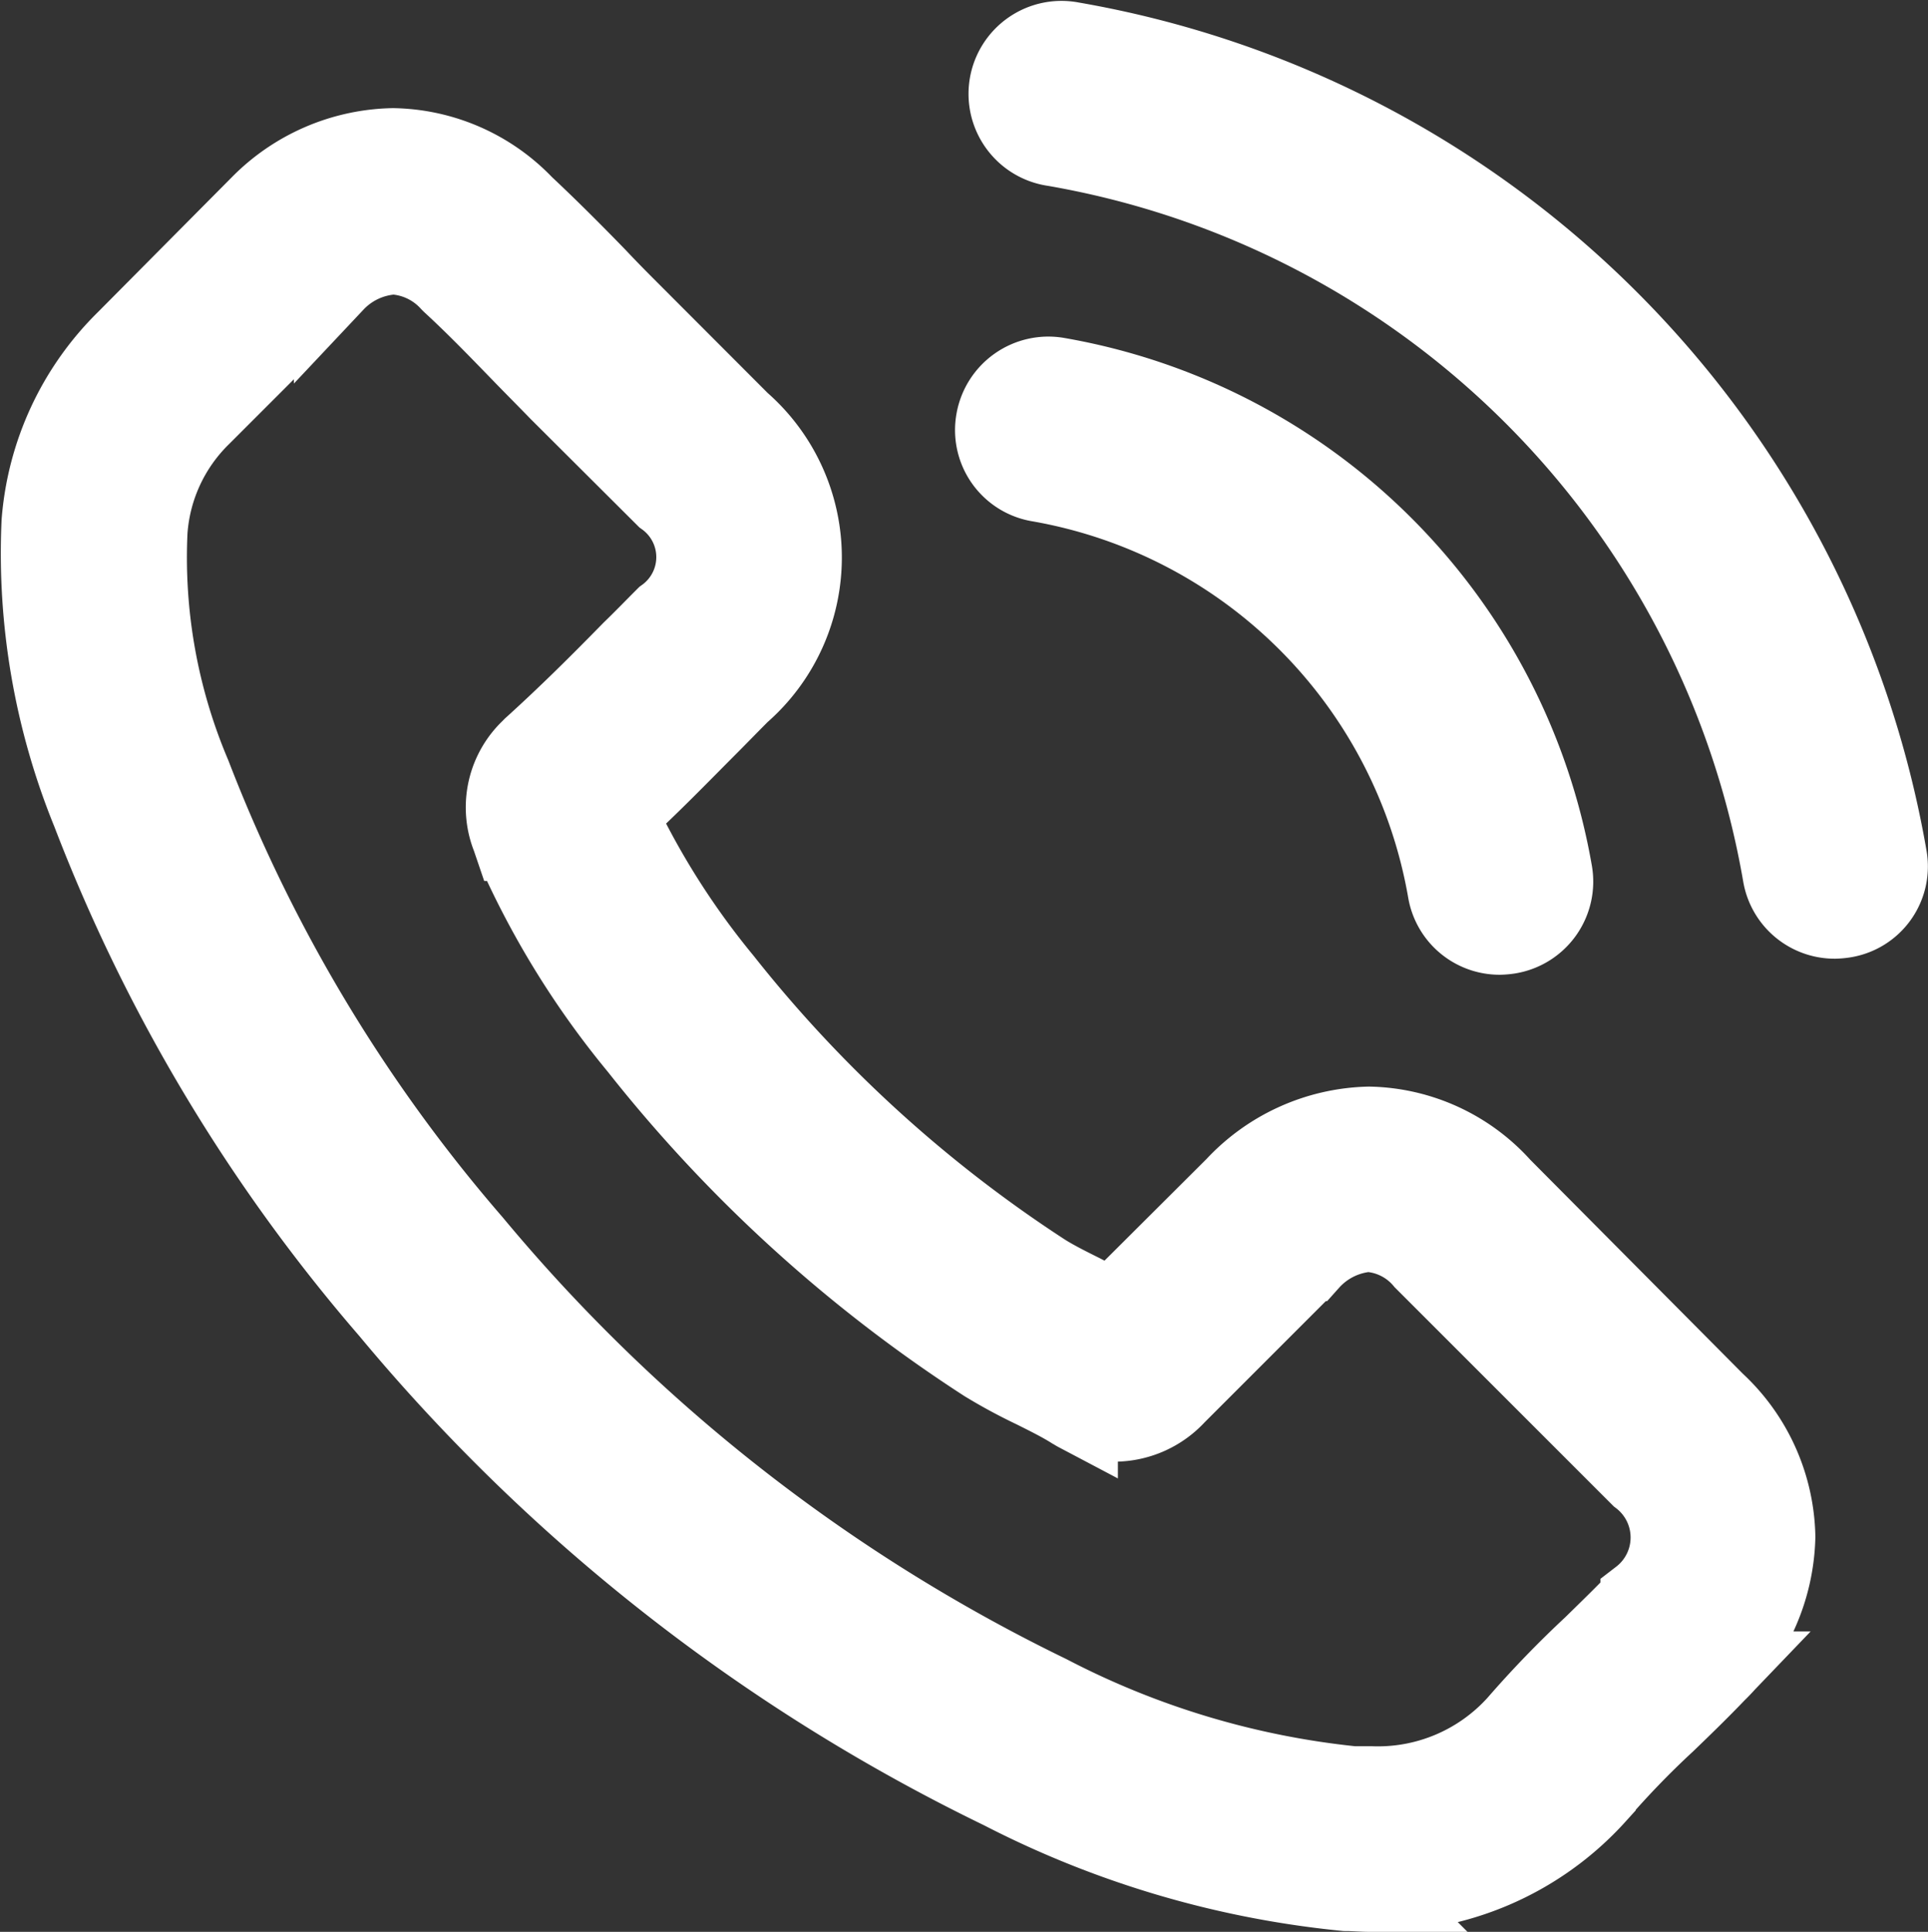 <svg xmlns="http://www.w3.org/2000/svg" width="23.911" height="23.957" viewBox="0 0 23.911 23.957">
  <rect x="0" y="0" width="23.911" height="23.957" fill="#333333" stroke="none"/>
  <g id="chamada-telefonica" transform="translate(0.499 0.513)">
    <g id="Grupo_187" data-name="Grupo 187" transform="translate(0 0)">
      <path id="Caminho_259" data-name="Caminho 259" d="M18.46,40.292a2.257,2.257,0,0,0-1.637-.751,2.333,2.333,0,0,0-1.656.746l-1.53,1.525c-.126-.068-.252-.131-.373-.194-.174-.087-.339-.169-.479-.257A16.631,16.631,0,0,1,8.8,37.73a9.812,9.812,0,0,1-1.307-2.063c.4-.363.765-.741,1.123-1.1.136-.136.271-.276.407-.412a2.222,2.222,0,0,0,0-3.351L7.7,29.479c-.15-.15-.305-.305-.45-.46-.291-.3-.6-.61-.91-.9a2.292,2.292,0,0,0-1.622-.712,2.372,2.372,0,0,0-1.646.712l-.01.01L1.415,29.788A3.543,3.543,0,0,0,.364,32.04a8.489,8.489,0,0,0,.62,3.593,20.85,20.85,0,0,0,3.7,6.179,22.788,22.788,0,0,0,7.588,5.942,11.823,11.823,0,0,0,4.261,1.259c.1,0,.208.01.305.01a3.649,3.649,0,0,0,2.794-1.2c0-.01.015-.015.019-.024a11.007,11.007,0,0,1,.847-.876c.208-.2.421-.407.63-.625a2.416,2.416,0,0,0,.731-1.675,2.327,2.327,0,0,0-.746-1.661Zm1.734,5.1s0,0,0,0c-.189.2-.383.387-.591.591a12.731,12.731,0,0,0-.935.968,2.334,2.334,0,0,1-1.821.77c-.073,0-.15,0-.223,0a10.5,10.5,0,0,1-3.777-1.133,21.51,21.51,0,0,1-7.147-5.6,19.659,19.659,0,0,1-3.487-5.806,6.914,6.914,0,0,1-.542-3.031,2.223,2.223,0,0,1,.668-1.438l1.651-1.651a1.1,1.1,0,0,1,.736-.344,1.036,1.036,0,0,1,.707.339l.015.015c.3.276.576.562.872.867.15.155.305.31.46.47L8.1,31.725a.924.924,0,0,1,0,1.5c-.14.14-.276.281-.416.416-.407.416-.794.8-1.215,1.182-.01.01-.019.015-.024.024a.988.988,0,0,0-.252,1.1l.015.044a10.613,10.613,0,0,0,1.564,2.552l0,0a17.773,17.773,0,0,0,4.3,3.913,6.611,6.611,0,0,0,.6.324c.174.087.339.169.479.257.019.01.039.024.058.034a1.05,1.05,0,0,0,.479.121,1.035,1.035,0,0,0,.736-.334l1.656-1.656a1.1,1.1,0,0,1,.731-.363.986.986,0,0,1,.7.353l.01.01,2.668,2.668A.957.957,0,0,1,20.194,45.391Z" transform="translate(-0.344 -26.079)" fill="#fff" stroke="#fff" stroke-width="1"/>
      <path id="Caminho_260" data-name="Caminho 260" d="M245.482,87.222a6.232,6.232,0,0,1,5.075,5.075.65.65,0,0,0,.644.542.865.865,0,0,0,.111-.01.654.654,0,0,0,.538-.755,7.536,7.536,0,0,0-6.14-6.14.657.657,0,0,0-.755.533A.647.647,0,0,0,245.482,87.222Z" transform="translate(-233.099 -81.764)" fill="#fff" stroke="#fff" stroke-width="1"/>
      <path id="Caminho_261" data-name="Caminho 261" d="M259.646,10.121A12.408,12.408,0,0,0,249.535.01a.653.653,0,1,0-.213,1.288,11.083,11.083,0,0,1,9.036,9.036.65.65,0,0,0,.644.542.865.865,0,0,0,.111-.01A.642.642,0,0,0,259.646,10.121Z" transform="translate(-236.745 0)" fill="#fff" stroke="#fff" stroke-width="1"/>
    </g>
  </g>
</svg>
